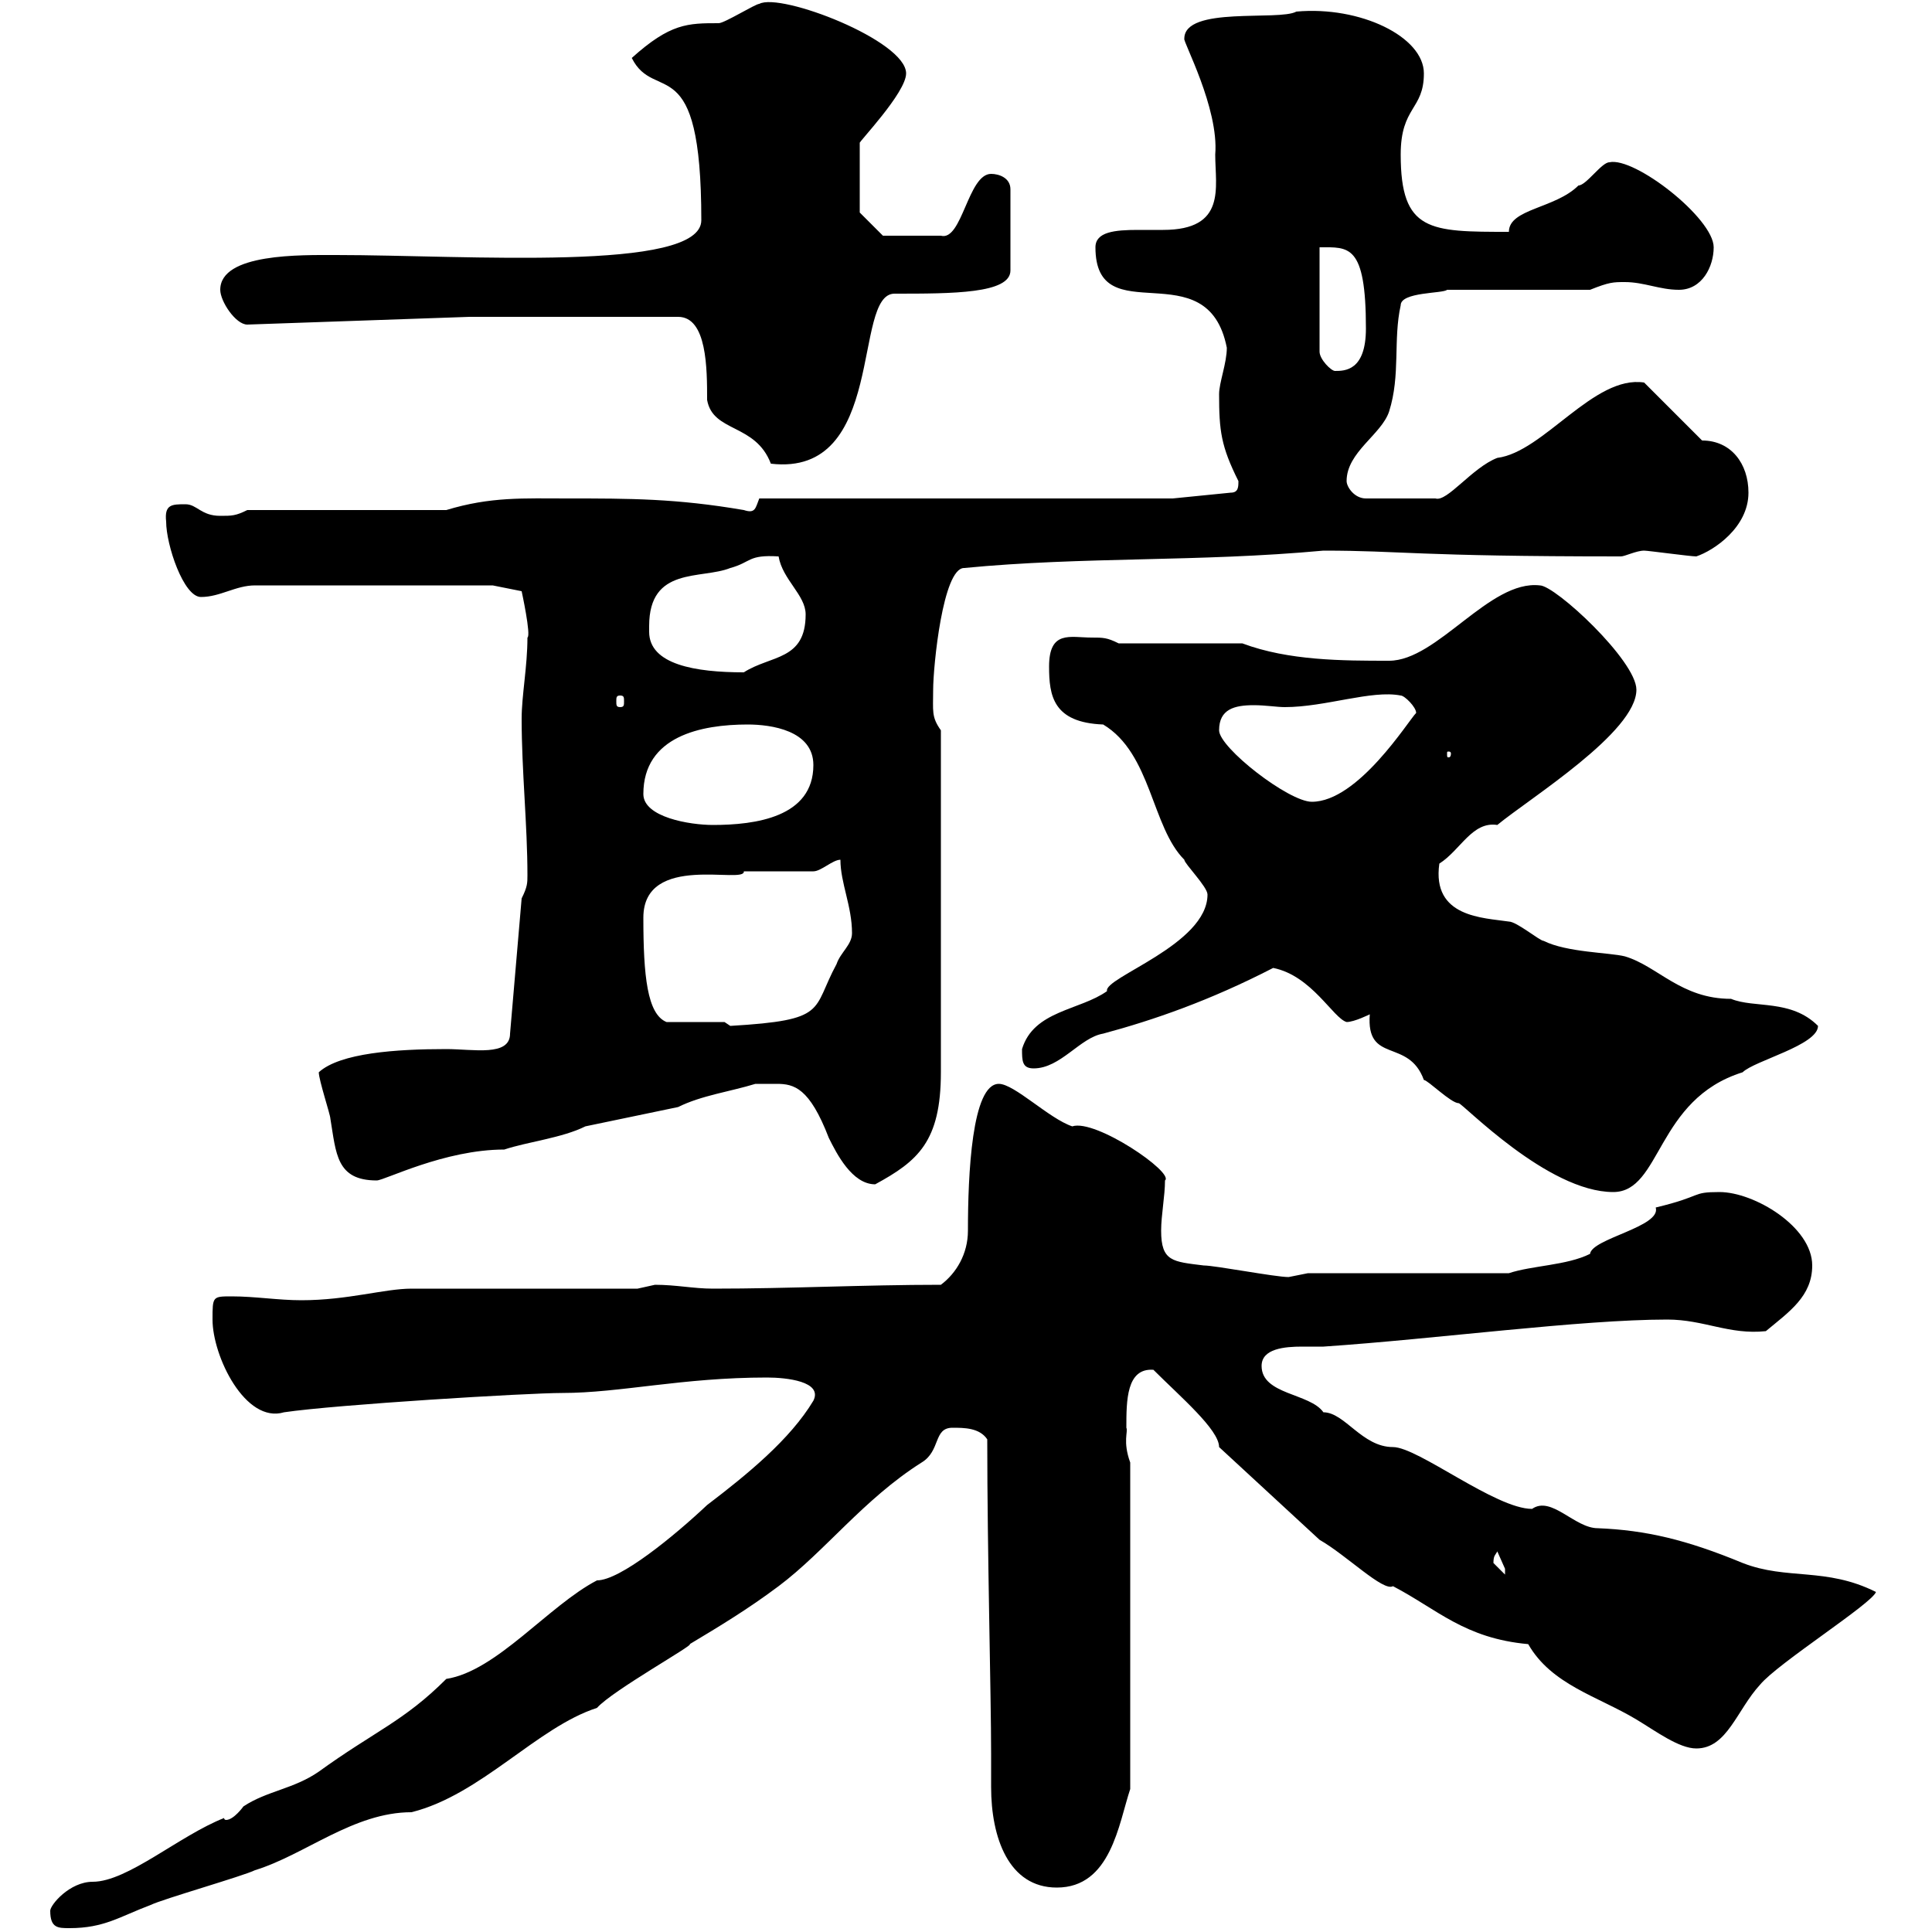 <svg xmlns="http://www.w3.org/2000/svg" xmlns:xlink="http://www.w3.org/1999/xlink" width="300" height="300"><path d="M7.80 296.70C7.80 299.40 9 299.40 10.80 299.40C16.20 299.40 18.60 297.60 23.40 295.80C25.20 294.90 37.80 291.30 39.60 290.40C47.40 288 54.90 281.40 63.90 281.40C74.70 278.70 83.40 268.20 92.70 265.20C95.10 262.50 108 255.30 107.10 255.30C111.60 252.60 116.10 249.90 120.90 246.30C128.10 240.90 134.10 232.80 143.10 227.10C146.10 225.30 144.90 221.70 147.90 221.70C149.70 221.70 152.10 221.70 153.30 223.50C153.30 241.20 153.90 263.10 153.90 272.40C153.90 273.90 153.90 275.70 153.90 277.50C153.90 285.30 156.60 293.10 164.10 293.10C172.50 293.10 173.70 283.20 175.50 277.80L175.50 227.10C174.30 223.80 175.20 222.30 174.90 221.70C174.90 217.50 174.90 212.40 179.10 212.70C183.30 216.90 189.30 222 189.30 224.70L204.90 239.10C209.10 241.50 214.80 247.20 216.30 246.30C223.20 249.90 227.40 254.40 237.30 255.30C240.90 261.60 248.10 263.40 254.10 267C257.10 268.80 260.70 271.50 263.40 271.50C268.20 271.50 269.70 265.50 273.30 261.60C276 258.30 290.70 249 291.30 247.20C283.50 243.30 277.50 245.40 270.60 242.70C261.90 239.10 255.60 237.60 248.10 237.30C244.50 237.30 240.90 232.20 237.90 234.30C232.20 234.30 220.20 224.70 216.30 224.70C211.50 224.70 208.80 219.30 205.50 219.30C203.40 216.30 195.90 216.60 195.90 212.10C195.90 209.40 199.50 209.10 202.20 209.10C203.70 209.10 204.90 209.10 205.50 209.10C223.20 207.90 245.40 204.90 258.90 204.90C264.60 204.90 268.50 207.30 274.20 206.70C277.80 203.70 281.40 201.30 281.40 196.50C281.40 190.50 272.40 185.10 267 185.10C262.50 185.10 264.60 185.70 257.10 187.50C258 190.50 247.20 192.30 246.90 194.70C243.30 196.50 237.90 196.50 234.30 197.70L203.10 197.70C203.10 197.70 200.10 198.30 200.10 198.30C198 198.30 188.70 196.50 186.90 196.50C182.10 195.90 180.30 195.90 180.30 191.10C180.30 188.70 180.90 185.70 180.90 183.30C182.40 182.10 170.10 173.70 166.50 174.90C162.90 173.70 157.50 168.30 155.10 168.30C150.90 168.30 150.30 182.40 150.30 191.10C150.30 194.70 148.50 197.70 146.10 199.50C134.10 199.50 122.70 200.10 110.70 200.10C107.70 200.10 105 199.50 101.70 199.50C101.70 199.50 99 200.10 99 200.10L63.90 200.10C59.70 200.10 54 201.90 46.80 201.90C43.20 201.90 39.60 201.30 36 201.30C33 201.30 33 201.30 33 204.90C33 210.60 38.10 221.10 44.10 219.30C52.20 218.10 81.90 216.30 87.30 216.30C96.30 216.30 105.90 213.90 119.10 213.90C122.10 213.90 127.80 214.50 126.30 217.50C122.70 223.50 116.10 228.90 109.80 233.70C104.70 238.50 96.30 245.40 92.70 245.40C85.20 249.30 77.10 259.50 69.30 260.70C62.70 267.30 58.20 268.80 49.50 275.10C45.60 277.80 41.40 278.10 37.80 280.50C37.80 280.50 36.30 282.60 35.10 282.60C35.10 282.60 34.80 282.60 34.80 282.30C27.90 285 19.80 292.20 14.40 292.20C10.80 292.20 7.80 295.80 7.80 296.70ZM231.90 242.70C231.90 241.50 232.20 241.50 232.50 240.90C232.50 240.90 233.70 243.60 233.70 243.60C233.70 244.50 233.70 244.50 233.70 244.50C233.70 244.50 231.90 242.70 231.90 242.70ZM212.70 157.50C212.10 165.30 218.70 161.10 221.10 167.70C221.70 167.70 225.30 171.30 226.50 171.30C227.10 171.30 240.30 185.10 250.50 185.10C258 185.10 257.10 170.70 270.60 166.50C272.40 164.70 282.30 162.30 282.30 159.30C278.10 155.10 272.40 156.60 268.80 155.10C261 155.10 257.40 150 252.30 148.50C249.90 147.90 243.30 147.90 239.70 146.10C239.10 146.10 235.50 143.10 234.30 143.10C230.40 142.50 222.30 142.50 223.50 134.10C226.80 132 228.60 127.50 232.50 128.10C237.60 123.90 254.10 113.70 254.10 107.10C254.10 102.60 241.50 90.90 239.10 90.90C231.30 90 223.20 102.60 215.70 102.60C208.50 102.60 200.10 102.60 192.90 99.90L173.70 99.90C171.90 99 171.30 99 169.50 99C166.20 99 162.90 97.80 162.90 103.50C162.90 108 163.50 112.20 171.30 112.50C178.80 117 178.80 128.40 183.90 133.50C183.90 134.10 187.50 137.70 187.50 138.90C187.50 146.70 171.30 151.80 171.90 153.90C167.70 156.90 160.50 156.90 158.70 162.90C158.70 164.70 158.70 165.90 160.50 165.90C164.70 165.90 167.70 161.10 171.30 160.50C179.10 158.40 187.80 155.40 197.70 150.30C203.70 151.50 207 158.10 209.10 158.70C210.30 158.70 212.70 157.50 212.70 157.50ZM117.30 168.30C118.50 168.30 119.10 168.30 120.60 168.30C123.30 168.30 125.70 168.90 128.70 176.70C129.90 179.10 132.30 183.90 135.90 183.90C142.50 180.30 146.10 177.30 146.10 166.50L146.10 113.40C144.60 111.30 144.90 110.40 144.90 107.10C144.90 103.50 146.40 88.20 149.70 88.20C168.30 86.40 186 87.30 205.50 85.50C217.80 85.50 219.60 86.40 251.70 86.40C252.30 86.40 254.10 85.50 255.30 85.50C255.90 85.50 262.50 86.40 263.40 86.40C266.10 85.50 271.50 81.90 271.50 76.50C271.50 72 268.80 68.40 264.30 68.40L255.30 59.40C247.50 58.20 239.70 70.20 232.50 71.10C228.60 72.60 224.70 78 222.90 77.40L212.10 77.40C210.30 77.40 209.10 75.60 209.10 74.70C209.10 70.20 214.50 67.50 215.70 63.90C217.50 58.20 216.30 52.80 217.50 47.40C217.50 45.30 224.10 45.60 224.70 45L246.90 45C249.90 43.80 250.50 43.80 252.30 43.80C255.30 43.80 257.70 45 260.70 45C264.30 45 266.10 41.40 266.10 38.40C266.10 33.90 253.80 24.30 249.90 25.20C248.70 25.20 246.30 28.80 245.10 28.80C241.50 32.40 234.30 32.40 234.30 36C222 36 217.50 36 217.50 24C217.50 16.50 221.10 17.10 221.10 11.40C221.10 5.70 211.20 0.90 201.30 1.80C198.60 3.30 183.90 0.90 183.90 6C183.60 6.30 189.30 16.80 188.70 24C188.70 29.10 190.50 35.70 180.60 35.70C179.10 35.70 177.90 35.70 176.70 35.70C173.10 35.70 170.10 36 170.10 38.40C170.10 51.90 187.50 38.70 190.50 54C190.50 56.40 189.30 59.40 189.30 61.20C189.30 66.90 189.60 69.30 192.30 74.70C192.30 75.60 192.30 76.50 191.10 76.50L182.10 77.40L117.90 77.40C117.30 78.90 117.30 79.80 115.50 79.20C105 77.40 97.80 77.40 88.20 77.40C81.30 77.40 76.20 77.10 69.30 79.20L38.40 79.20C36.60 80.10 36 80.10 34.20 80.10C31.20 80.10 30.60 78.30 28.80 78.30C26.70 78.30 25.50 78.30 25.80 81C25.80 84.60 28.50 92.70 31.20 92.70C34.20 92.70 36.60 90.90 39.60 90.90L76.50 90.90L81 91.80C81 91.80 82.50 98.70 81.90 99C81.90 103.50 81 108 81 111.60C81 119.70 81.90 128.10 81.90 135.90C81.90 137.10 81.90 137.70 81 139.50L79.20 160.50C79.20 164.10 73.50 162.90 69.30 162.90C61.50 162.90 52.80 163.50 49.50 166.50C49.50 167.70 51.30 173.10 51.30 173.70C52.20 179.10 52.20 183.30 58.50 183.30C59.70 183.30 69 178.50 78.30 178.50C81.90 177.30 87.30 176.70 90.90 174.90L105.30 171.90C108.90 170.10 113.40 169.50 117.30 168.30ZM112.50 158.70L103.50 158.70C100.50 157.50 99.90 151.50 99.90 142.50C99.90 132.30 115.80 137.40 115.50 135.30C117.30 135.30 124.50 135.30 126.30 135.30C127.50 135.30 129.30 133.50 130.50 133.50C130.50 137.10 132.30 140.70 132.30 144.90C132.30 146.70 130.50 147.90 129.90 149.70C126 156.90 128.70 158.40 113.40 159.30C113.40 159.30 112.50 158.70 112.50 158.70ZM99.90 123.30C99.90 114.30 108.90 112.50 116.10 112.50C119.70 112.50 126.30 113.40 126.30 118.80C126.30 126.90 117.30 128.10 110.70 128.10C107.10 128.10 99.90 126.90 99.90 123.30ZM189.30 113.40C189.30 110.10 191.70 109.50 194.70 109.50C196.50 109.50 198.30 109.80 199.50 109.80C205.80 109.80 213 107.10 217.50 108C218.10 108 219.90 109.80 219.90 110.70C218.70 111.90 210.90 124.50 203.70 124.50C200.10 124.50 189.30 116.10 189.30 113.40ZM225.30 117C225.30 117.60 225 117.60 225 117.60C224.70 117.60 224.70 117.60 224.70 117C224.70 116.70 224.70 116.70 225 116.70C225 116.70 225.30 116.70 225.30 117ZM96.30 108C96.90 108 96.90 108.30 96.90 108.90C96.90 109.50 96.90 109.80 96.30 109.80C95.70 109.80 95.70 109.50 95.70 108.90C95.70 108.30 95.70 108 96.30 108ZM100.80 98.10C100.80 98.10 100.80 97.20 100.80 97.20C100.80 87.90 108.90 90 113.40 88.20C116.70 87.30 116.10 86.10 120.90 86.40C121.50 90 125.10 92.40 125.10 95.40C125.10 102.60 119.70 101.70 115.50 104.40C108 104.40 100.80 103.20 100.80 98.10ZM105.30 49.20C109.80 49.20 109.80 57.30 109.80 62.10C110.70 67.20 117.30 65.70 119.70 72C137.70 74.10 132.30 45.60 138.90 45.60C147.90 45.60 156.90 45.60 156.90 42L156.90 29.40C156.90 27.60 155.10 27 153.90 27C150.30 27 149.40 37.50 146.10 36.60L137.10 36.60L133.50 33L133.50 22.20C133.20 22.20 140.70 14.40 140.70 11.40C140.70 6.30 121.20-1.20 117.90 0.60C117.30 0.60 112.50 3.60 111.60 3.60C106.80 3.60 104.10 3.60 98.10 9C101.70 16.20 108.90 7.20 108.90 34.20C108.90 42.30 72.30 39.60 52.20 39.60C46.80 39.60 34.20 39.30 34.20 45C34.20 46.80 36.60 50.40 38.40 50.40L72.90 49.20ZM204.90 38.40C209.40 38.40 212.10 37.80 212.10 51C212.10 57.60 208.80 57.60 207.30 57.60C206.70 57.60 204.90 55.80 204.90 54.60Z"/></svg>